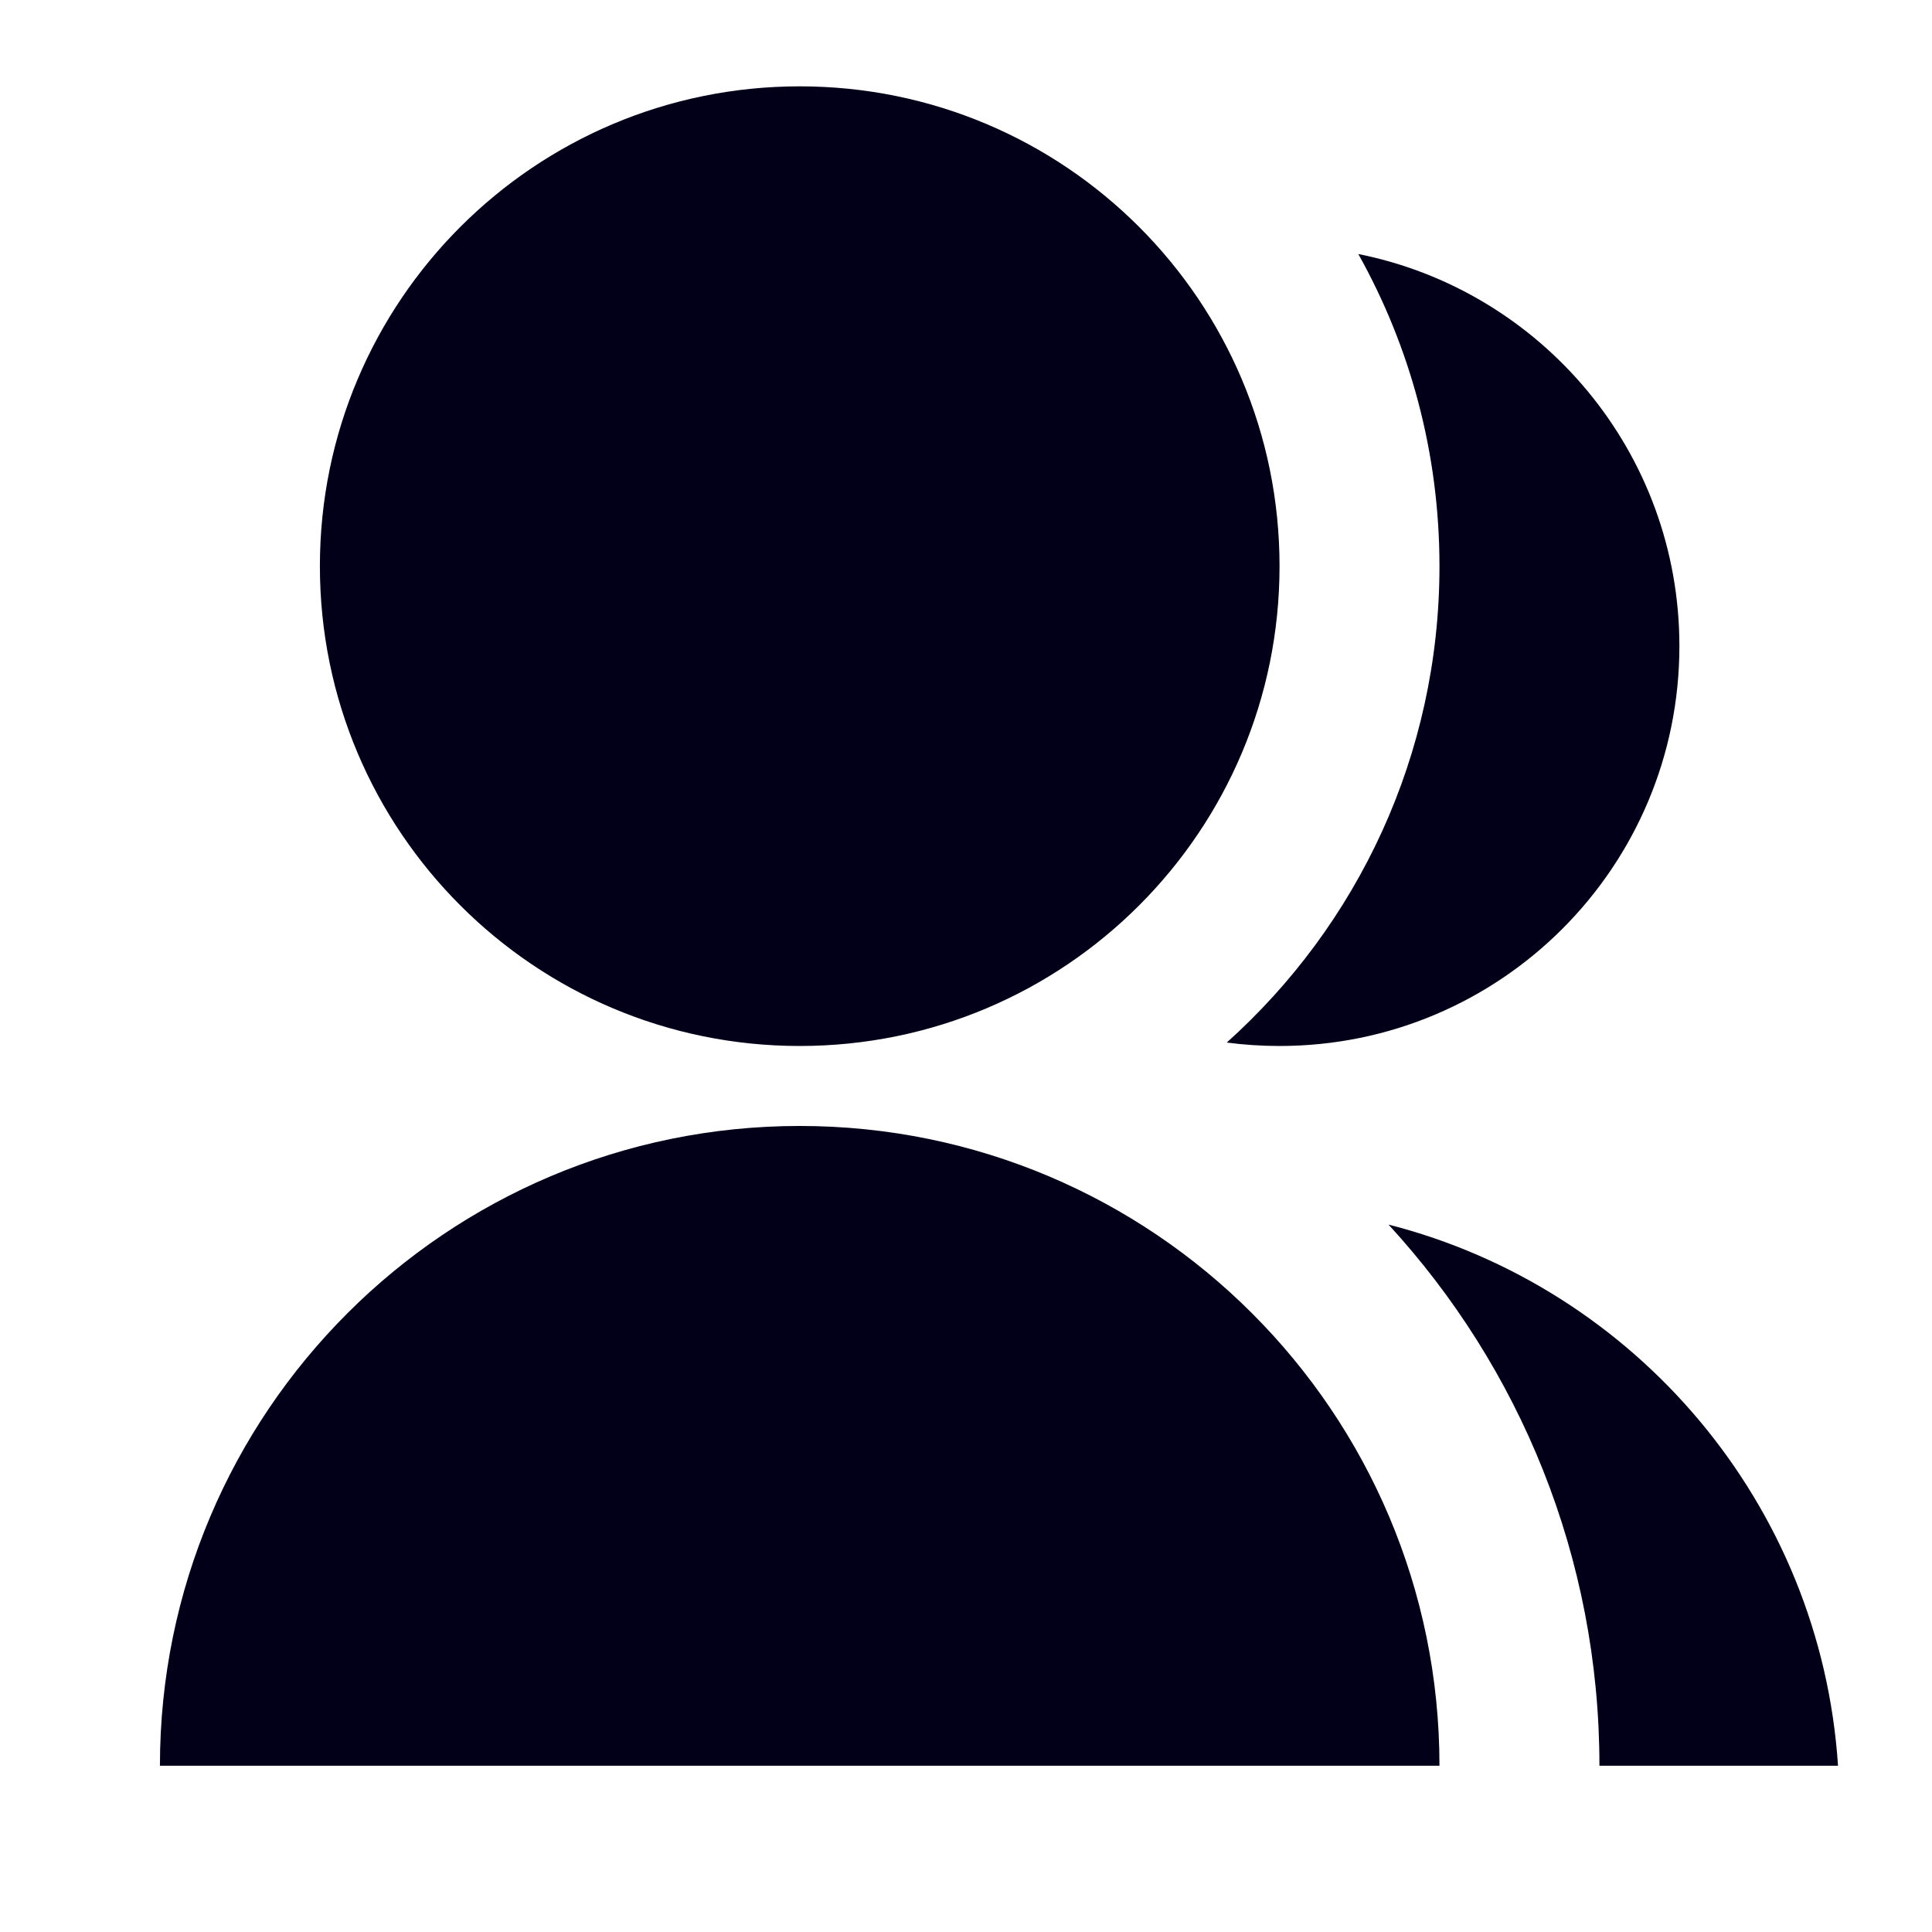 <?xml version="1.0" encoding="UTF-8"?> <svg xmlns="http://www.w3.org/2000/svg" width="87" height="87" viewBox="0 0 87 87" fill="none"><path d="M7.202 79.513C7.202 63.602 20.101 50.703 36.012 50.703C51.923 50.703 64.821 63.602 64.821 79.513H7.202ZM36.012 47.102C24.074 47.102 14.405 37.433 14.405 25.495C14.405 13.557 24.074 3.888 36.012 3.888C47.95 3.888 57.619 13.557 57.619 25.495C57.619 37.433 47.95 47.102 36.012 47.102ZM62.526 55.144C73.638 57.984 81.991 67.713 82.768 79.513H72.024C72.024 70.114 68.423 61.557 62.526 55.144ZM55.242 46.947C61.122 41.672 64.821 34.016 64.821 25.495C64.821 20.391 63.494 15.597 61.166 11.439C69.414 13.085 75.625 20.362 75.625 29.096C75.625 39.044 67.567 47.102 57.619 47.102C56.813 47.102 56.02 47.049 55.242 46.947Z" fill="#020019"></path></svg> 